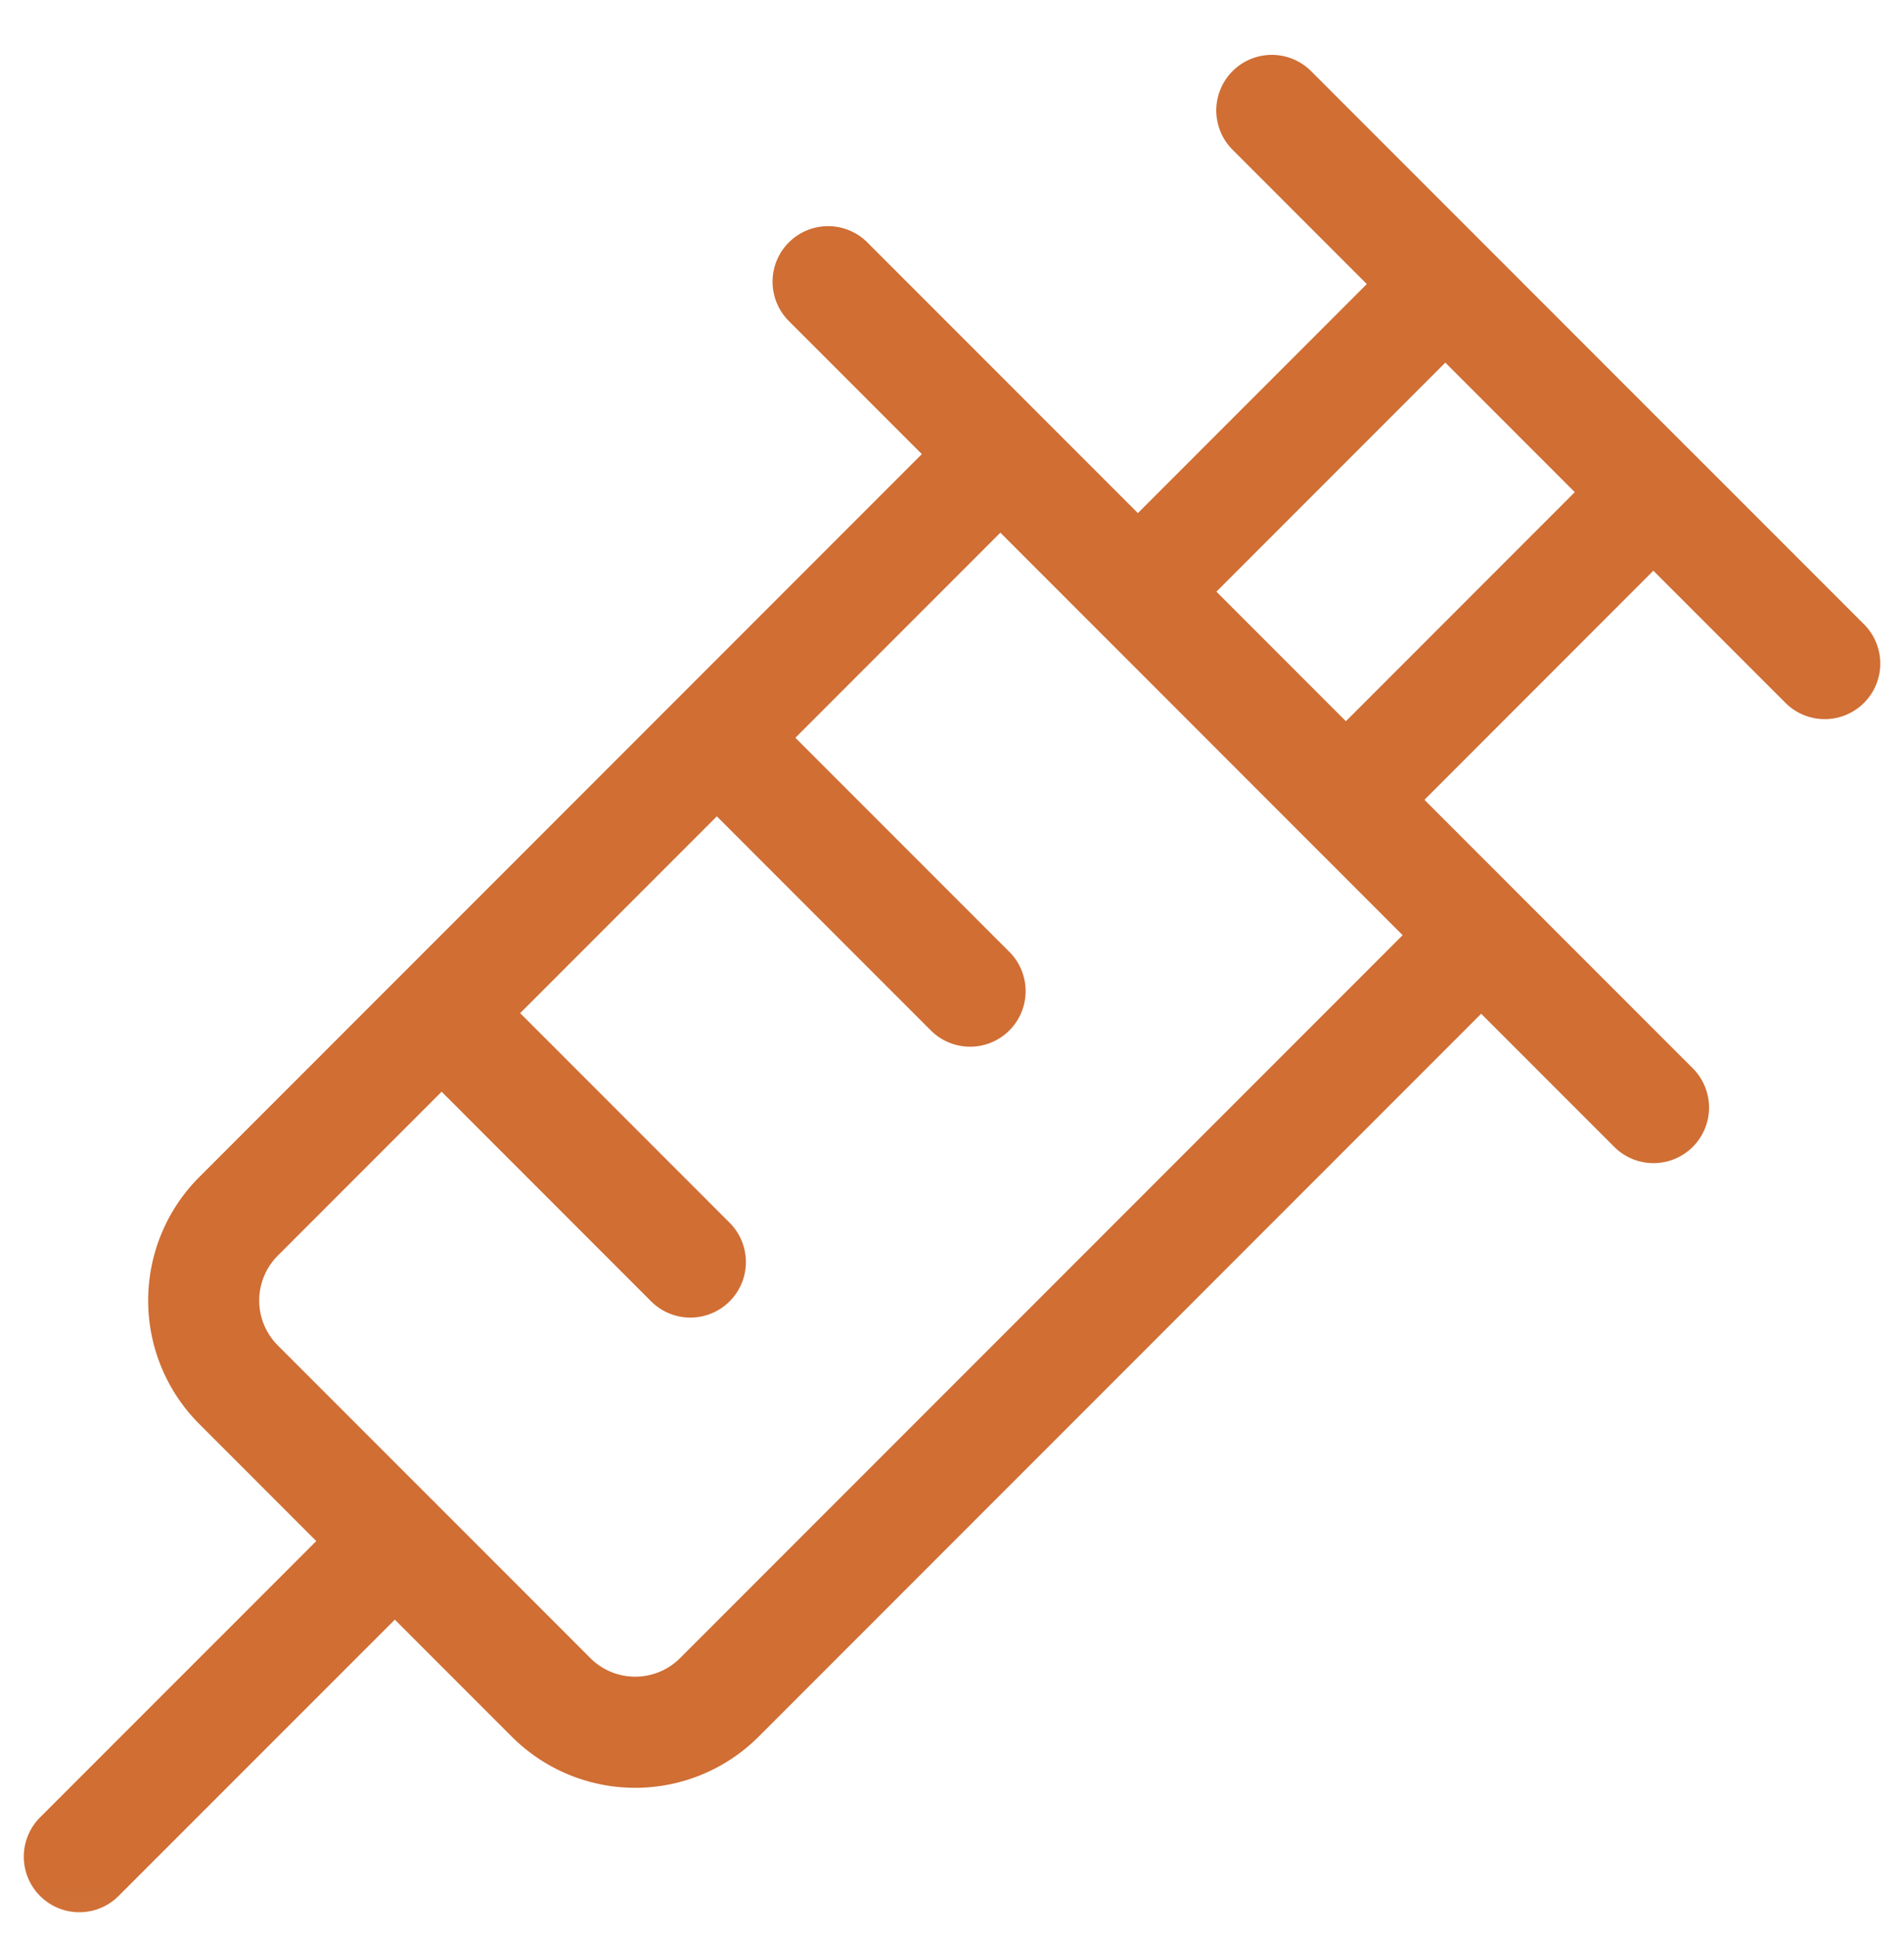 <svg width="60" height="61" fill="none" xmlns="http://www.w3.org/2000/svg"><mask id="a" style="mask-type:luminance" maskUnits="userSpaceOnUse" x="0" y="0" width="60" height="61"><path d="M1.75 59.228v-56.5h56.5v56.5H1.75Z" fill="#fff" stroke="#fff" stroke-width="3.5"/></mask><g mask="url(#a)"><path d="m13.917 31.91 7.838 7.839m.835-16.512 7.98 7.98m9.508-27.739 5.47 5.47m0 0L52.1 15.5m-6.553-6.554-9.69 9.69M57.502 20.9l-5.4-5.4m0 0-9.688 9.69m-29.97 23.346L2.5 58.478m9.941-9.941-4.924-4.924a3.75 3.75 0 0 1 0-5.303l24.007-24.007M12.442 48.537l4.924 4.924a3.75 3.75 0 0 0 5.303 0l24.007-24.007M31.525 14.303l-5.43-5.43m5.43 5.43 4.334 4.333m10.817 10.818 5.43 5.43m-5.43-5.43-4.264-4.264m0 0-6.553-6.554" stroke="#D06E34" stroke-width="3.5" stroke-linecap="round" stroke-linejoin="round"/></g></svg>